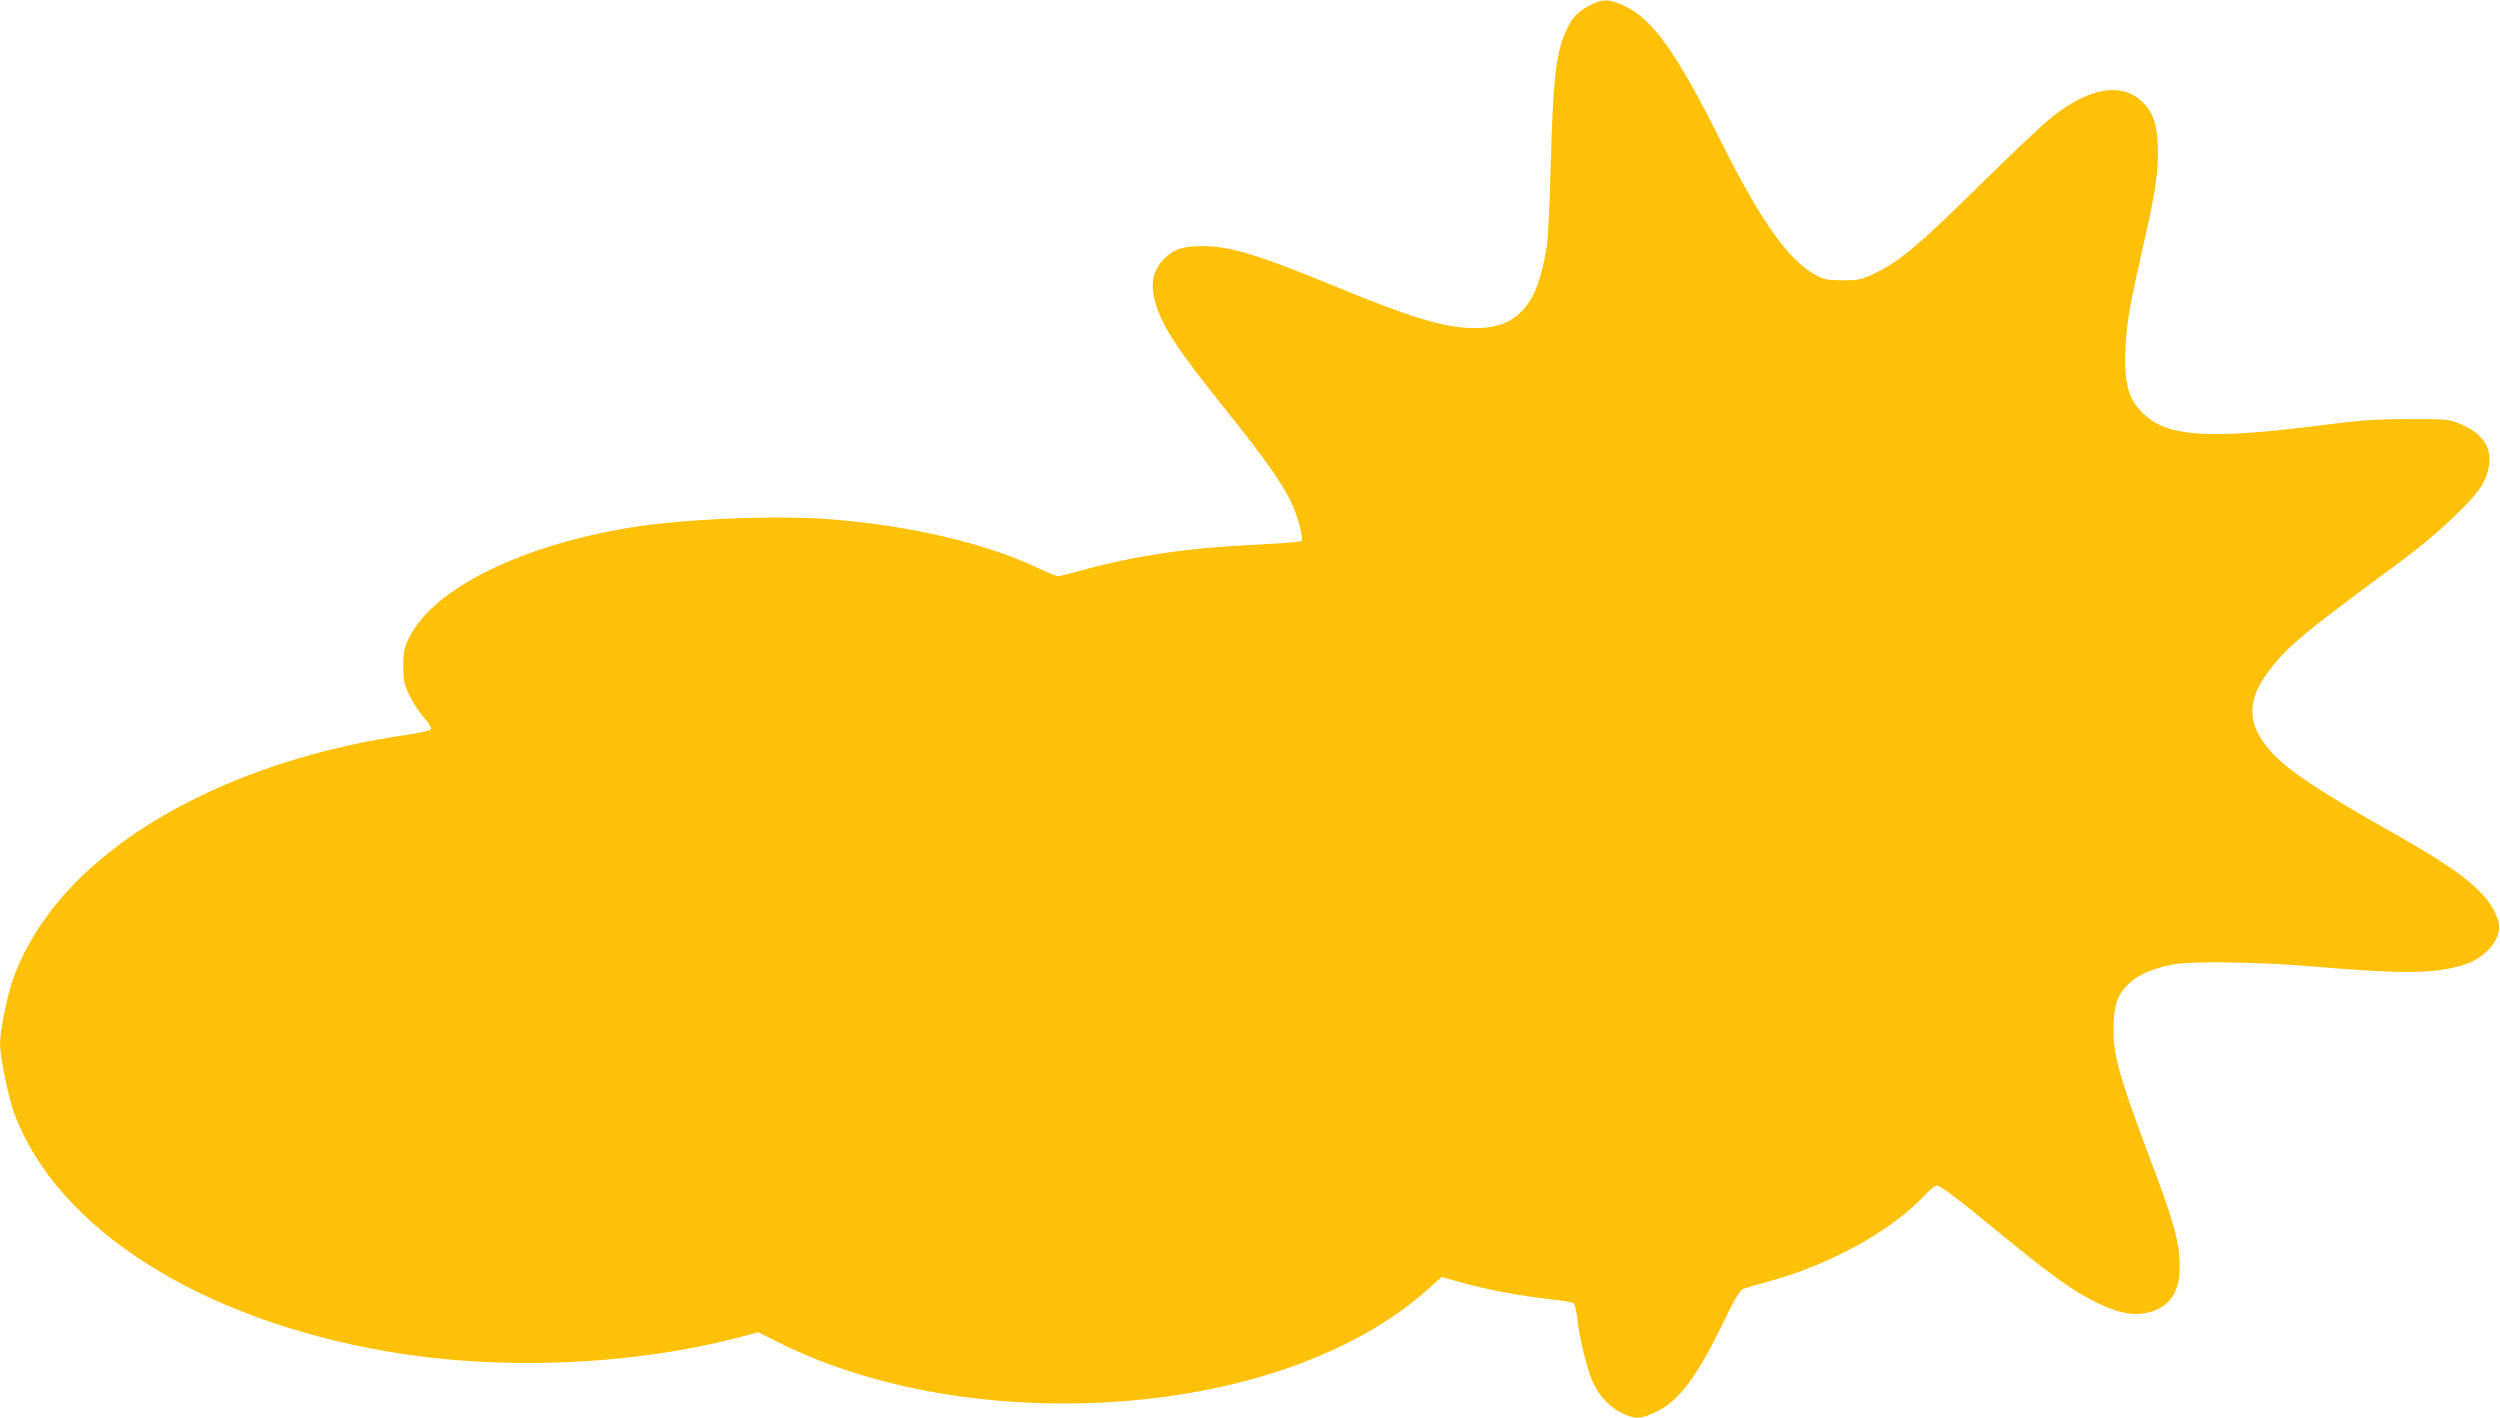 <?xml version="1.0" standalone="no"?>
<!DOCTYPE svg PUBLIC "-//W3C//DTD SVG 20010904//EN"
 "http://www.w3.org/TR/2001/REC-SVG-20010904/DTD/svg10.dtd">
<svg version="1.0" xmlns="http://www.w3.org/2000/svg"
 width="1280pt" height="726pt" viewBox="0 0 1280 726"
 preserveAspectRatio="xMidYMid meet">
<g transform="translate(0,726) scale(0.1,-0.1)"
fill="#ffc107" stroke="none">
<path d="M8147 7236 c-64 -32 -92 -59 -122 -120 -58 -119 -72 -238 -85 -692
-5 -192 -14 -380 -20 -419 -45 -307 -147 -425 -368 -425 -151 0 -321 51 -707
210 -392 162 -548 210 -684 210 -97 0 -142 -13 -188 -53 -69 -61 -87 -136 -57
-238 37 -124 108 -233 363 -551 197 -247 277 -360 330 -465 34 -69 67 -191 54
-203 -4 -5 -111 -13 -238 -19 -339 -15 -617 -57 -887 -131 -59 -17 -114 -30
-121 -30 -8 0 -57 20 -108 44 -264 125 -651 215 -1053 247 -281 22 -745 3
-1021 -41 -568 -91 -1018 -315 -1141 -566 -25 -51 -29 -71 -29 -144 0 -75 4
-93 31 -150 17 -36 50 -86 74 -113 23 -26 40 -53 37 -60 -3 -7 -53 -19 -128
-30 -770 -111 -1436 -432 -1788 -862 -107 -131 -186 -271 -230 -405 -29 -90
-61 -255 -61 -315 0 -65 44 -280 74 -359 222 -588 949 -1050 1911 -1216 572
-98 1233 -72 1784 69 l114 30 101 -51 c512 -257 1200 -364 1876 -292 599 63
1118 265 1451 563 l70 63 92 -26 c126 -36 319 -73 457 -87 63 -7 120 -16 126
-21 7 -5 15 -38 19 -74 10 -97 50 -262 78 -325 33 -76 91 -137 155 -166 68
-30 89 -29 165 5 119 54 213 178 349 458 55 115 86 168 101 174 12 5 67 21
122 36 323 87 637 260 808 443 26 28 55 51 63 51 19 0 91 -54 340 -258 252
-206 356 -280 470 -337 113 -57 192 -73 269 -56 109 25 165 102 165 231 0 132
-26 225 -167 598 -150 399 -178 507 -171 657 5 106 26 154 89 209 48 40 115
68 210 87 95 19 424 15 714 -9 479 -40 628 -38 779 8 122 38 205 146 176 229
-46 135 -171 239 -520 436 -425 240 -582 347 -665 453 -108 137 -97 259 39
422 88 106 184 184 647 525 193 142 383 323 423 402 69 139 27 245 -121 304
-54 22 -71 24 -263 23 -171 0 -248 -6 -460 -33 -553 -70 -761 -58 -885 51 -87
76 -111 159 -102 352 6 131 21 213 101 565 53 231 69 350 64 466 -5 114 -25
171 -78 222 -106 104 -271 76 -465 -77 -44 -35 -210 -192 -370 -349 -304 -301
-411 -391 -535 -450 -69 -33 -82 -36 -165 -36 -75 0 -97 4 -134 24 -140 74
-282 272 -484 676 -232 465 -357 640 -501 705 -79 36 -106 37 -169 6z"/>
</g>
</svg>
